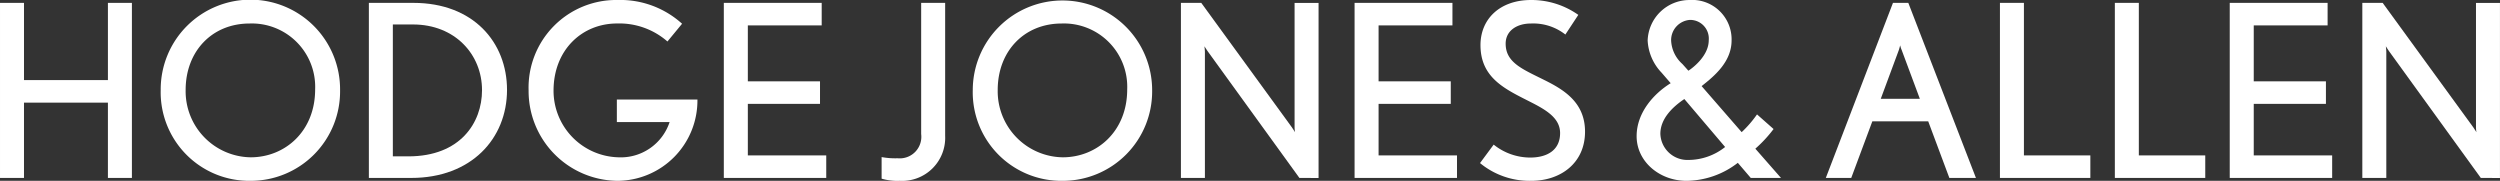 <svg xmlns="http://www.w3.org/2000/svg" width="319.296" height="23.094" viewBox="0 0 319.296 23.094"><rect x="0" y="0" width="319.296" height="23.094" fill="#333333" stroke="none"/><g transform="translate(-1089.863 -10854.547)"><path d="M1103.645,10877.564v-9.617h-10.719v9.617h-3.062v-22.357h3.063v9.861h10.719v-9.861h3.063v22.357Z" transform="translate(0 -0.292)" fill="#fff"/><path d="M1138.2,10877.641a11.31,11.31,0,0,1-11.485-11.609,11.455,11.455,0,1,1,22.909.063A11.412,11.412,0,0,1,1138.2,10877.641Zm-.123-20.092c-4.839,0-8.177,3.583-8.177,8.482a8.436,8.436,0,0,0,8.3,8.607c4.38,0,8.239-3.309,8.239-8.668A8.091,8.091,0,0,0,1138.076,10857.549Z" transform="translate(-16.327)" fill="#fff"/><path d="M1179.873,10877.564h-5.421v-22.357h5.7c7.626,0,11.945,5.022,11.945,11.117C1192.094,10872.542,1187.53,10877.564,1179.873,10877.564Zm.214-19.6h-2.573v16.845h1.99c6.616,0,9.4-4.287,9.4-8.453C1188.908,10861.792,1185.448,10857.964,1180.088,10857.964Z" transform="translate(-37.478 -0.292)" fill="#fff"/><path d="M1222.415,10877.641a11.465,11.465,0,0,1-11.332-11.547,11.192,11.192,0,0,1,11.363-11.547,11.742,11.742,0,0,1,8.239,3.033l-1.869,2.266a9.331,9.331,0,0,0-6.431-2.3c-4.5,0-8.116,3.4-8.116,8.575a8.5,8.5,0,0,0,8.239,8.515,6.57,6.57,0,0,0,6.585-4.5h-6.738v-2.879h10.291A10.261,10.261,0,0,1,1222.415,10877.641Z" transform="translate(-53.708)" fill="#fff"/><path d="M1255.852,10877.564v-22.357h12.5v2.879h-9.433v7.137h9.218v2.879h-9.218v6.584h10.015v2.879Z" transform="translate(-73.544 -0.292)" fill="#fff"/><path d="M1294.339,10877.933a7.081,7.081,0,0,1-2.3-.276v-2.756a9.594,9.594,0,0,0,2.052.152,2.754,2.754,0,0,0,3-3.093v-16.753h3.063v16.967A5.5,5.5,0,0,1,1294.339,10877.933Z" transform="translate(-89.578 -0.292)" fill="#fff"/><path d="M1324.427,10877.641a11.31,11.31,0,0,1-11.486-11.609,11.455,11.455,0,1,1,22.91.063A11.413,11.413,0,0,1,1324.427,10877.641Zm-.122-20.092c-4.839,0-8.178,3.583-8.178,8.482a8.436,8.436,0,0,0,8.3,8.607c4.38,0,8.238-3.309,8.238-8.668A8.09,8.09,0,0,0,1324.3,10857.549Z" transform="translate(-98.838)" fill="#fff"/><path d="M1375.811,10877.564l-11.73-16.2c-.123-.184-.4-.613-.4-.613s.061.49.061.736v16.078h-3.063v-22.357h2.6l11.577,15.9.4.612a3.468,3.468,0,0,1-.061-.705v-15.8h3.063v22.357Z" transform="translate(-119.99 -0.292)" fill="#fff"/><path d="M1400.5,10877.564v-22.357H1413v2.879h-9.433v7.137h9.219v2.879h-9.219v6.584h10.015v2.879Z" transform="translate(-137.633 -0.292)" fill="#fff"/><path d="M1435.82,10877.641a9.943,9.943,0,0,1-6.554-2.267l1.745-2.358a7.454,7.454,0,0,0,4.655,1.653c2.267,0,3.828-1.011,3.828-3.123,0-1.9-1.745-2.94-3.737-3.952-3.185-1.623-6.432-3.031-6.432-7.289,0-3.307,2.45-5.758,6.462-5.758a10.386,10.386,0,0,1,6.034,1.9l-1.654,2.512a6.635,6.635,0,0,0-4.41-1.408c-1.745,0-3.216.889-3.216,2.572,0,2.42,2.144,3.246,4.9,4.625,2.542,1.256,5.238,2.879,5.238,6.615C1442.681,10875.374,1439.556,10877.641,1435.82,10877.641Z" transform="translate(-150.378)" fill="#fff"/><path d="M1479.758,10877.272l-1.654-1.93a10.86,10.86,0,0,1-6.554,2.3c-3.43,0-6.37-2.45-6.37-5.7,0-3,2.175-5.422,4.349-6.769l-1.164-1.348a6.383,6.383,0,0,1-1.776-4.1,5.343,5.343,0,0,1,5.329-5.176,5.037,5.037,0,0,1,5.391,5.146c0,2.756-2.2,4.563-3.828,5.849l5.115,5.88a14.287,14.287,0,0,0,1.96-2.266l2.114,1.868a16.6,16.6,0,0,1-2.328,2.511l3.278,3.737Zm-8.483-10.077c-1.409.95-3.063,2.451-3.063,4.441a3.455,3.455,0,0,0,3.553,3.339,7.559,7.559,0,0,0,4.717-1.654Zm.7-10.105a2.587,2.587,0,0,0-2.389,2.6,4.268,4.268,0,0,0,1.44,3.031l.765.857c.674-.429,2.6-1.961,2.6-3.889A2.382,2.382,0,0,0,1471.979,10857.09Z" transform="translate(-166.29)" fill="#fff"/><path d="M1524.347,10877.564l-2.7-7.229h-7.136l-2.695,7.229h-3.247l8.576-22.357h1.96l8.637,22.357Zm-6.095-16.354a2.885,2.885,0,0,1-.184-.582l-.153.551-2.328,6.278h4.992Z" transform="translate(-185.516 -0.292)" fill="#fff"/><path d="M1548.5,10877.564v-22.357h3.063v19.479h8.484v2.879Z" transform="translate(-203.208 -0.292)" fill="#fff"/><path d="M1574.848,10877.564v-22.357h3.063v19.479h8.484v2.879Z" transform="translate(-214.88 -0.292)" fill="#fff"/><path d="M1601.193,10877.564v-22.357h12.5v2.879h-9.433v7.137h9.219v2.879h-9.219v6.584h10.015v2.879Z" transform="translate(-226.552 -0.292)" fill="#fff"/><path d="M1646.737,10877.564l-11.731-16.2c-.122-.184-.4-.613-.4-.613s.061.49.061.736v16.078h-3.063v-22.357h2.6l11.577,15.9.4.612a3.459,3.459,0,0,1-.061-.705v-15.8h3.063v22.357Z" transform="translate(-240.028 -0.292)" fill="#fff"/></g></svg>
